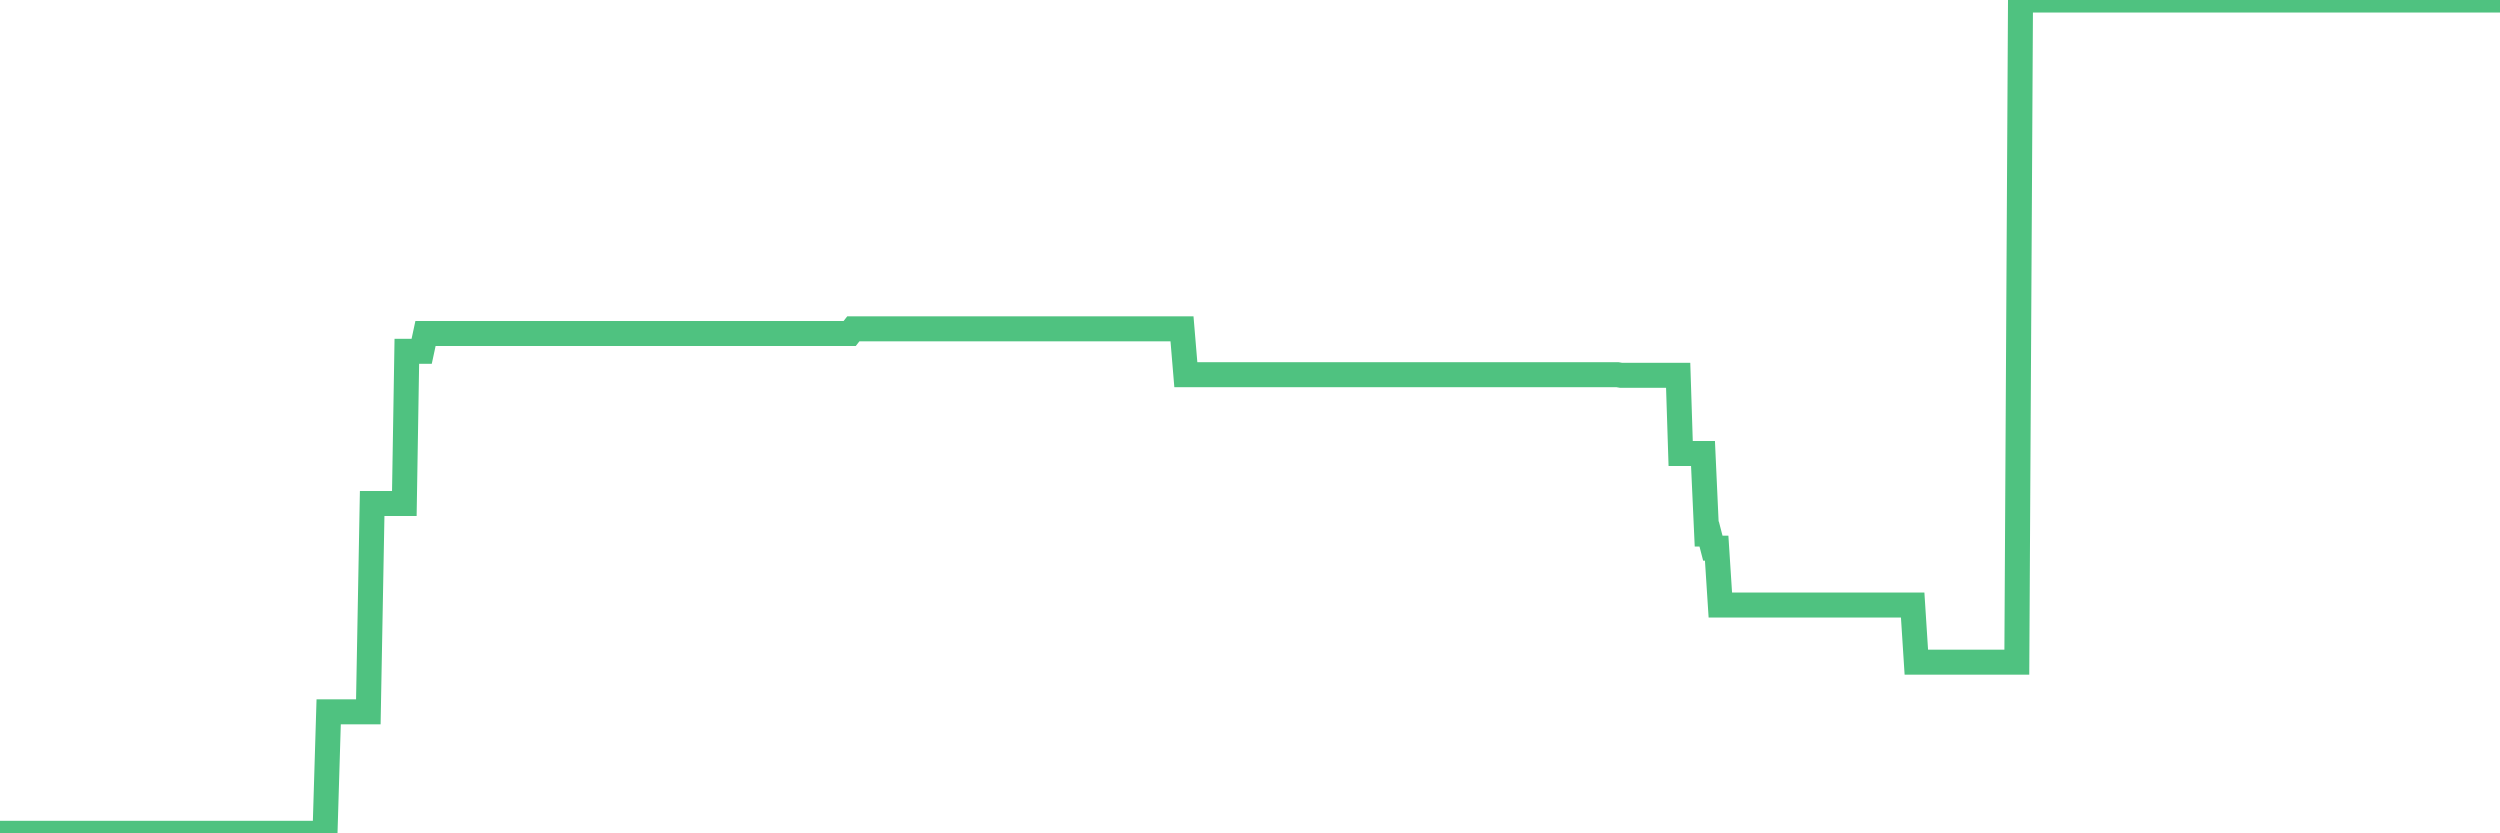 <?xml version="1.0"?><svg width="150px" height="50px" xmlns="http://www.w3.org/2000/svg" xmlns:xlink="http://www.w3.org/1999/xlink"> <polyline fill="none" stroke="#4fc280" stroke-width="1.5px" stroke-linecap="round" stroke-miterlimit="5" points="0.00,50.00 0.22,50.00 0.45,50.00 0.67,50.00 0.89,50.00 1.12,50.00 1.34,50.00 1.56,50.00 1.79,50.00 1.93,50.00 2.16,50.00 2.38,50.00 2.60,50.00 2.83,50.00 3.05,50.00 3.27,50.00 3.50,50.00 3.65,50.00 3.87,50.00 4.09,50.00 4.32,50.00 4.54,50.00 4.76,50.00 4.99,50.00 5.21,50.00 5.36,50.00 5.58,50.00 5.80,50.00 6.03,50.00 6.25,50.00 6.47,50.00 6.70,50.00 6.92,50.00 7.07,50.00 7.29,50.00 7.52,50.00 7.74,50.00 7.96,50.00 8.19,50.00 8.41,50.00 8.63,50.00 8.78,50.00 9.00,50.00 9.23,50.00 9.45,50.00 9.67,50.00 9.90,50.00 10.12,50.00 10.34,50.00 10.49,50.00 10.72,50.00 10.94,50.00 11.16,50.00 11.39,50.00 11.61,50.00 11.83,50.00 12.06,50.00 12.20,50.00 12.43,50.00 12.65,50.00 12.87,50.00 13.10,50.00 13.32,50.00 13.54,50.00 13.77,50.00 13.92,50.00 14.14,50.00 14.36,50.00 14.59,50.00 14.81,50.00 15.03,50.00 15.26,50.00 15.48,50.00 15.63,50.00 15.85,50.00 16.07,50.00 16.30,50.00 16.52,50.00 16.74,50.00 16.97,50.00 17.19,50.00 17.41,50.00 17.56,50.00 17.79,50.00 18.01,50.00 18.23,50.00 18.46,50.00 18.68,50.00 18.90,50.00 19.13,50.00 19.27,50.00 19.50,50.00 19.72,42.71 19.94,42.71 20.17,42.71 20.39,42.71 20.61,42.71 20.84,42.71 20.99,42.71 21.21,42.71 21.43,42.71 21.66,42.71 21.88,42.71 22.10,42.71 22.33,30.21 22.55,30.21 22.70,30.21 22.92,30.21 23.14,30.21 23.37,30.21 23.59,30.21 23.81,30.21 24.04,30.21 24.26,30.21 24.41,21.08 24.63,21.08 24.86,21.08 25.08,21.08 25.30,21.08 25.53,20.01 25.75,20.01 25.97,20.01 26.12,20.01 26.34,20.01 26.57,20.01 26.79,20.01 27.01,20.01 27.24,20.01 27.46,20.01 27.68,20.01 27.83,20.01 28.06,20.01 28.28,20.01 28.50,20.01 28.73,20.01 28.95,20.01 29.17,20.01 29.40,20.01 29.54,20.01 29.77,20.01 29.99,20.01 30.21,20.01 30.44,20.01 30.66,20.01 30.88,20.01 31.11,20.01 31.26,20.01 31.48,20.01 31.70,20.01 31.93,20.01 32.15,20.01 32.37,20.01 32.60,20.01 32.82,20.01 33.04,20.01 33.19,20.01 33.41,20.01 33.64,20.01 33.86,20.01 34.08,20.01 34.31,20.01 34.53,20.01 34.75,20.01 34.90,20.01 35.13,20.01 35.35,20.01 35.57,20.01 35.80,20.01 36.02,20.01 36.24,20.01 36.47,20.01 36.61,20.01 36.84,20.01 37.06,20.01 37.28,20.01 37.51,20.01 37.73,20.01 37.95,20.01 38.18,20.01 38.33,20.01 38.55,20.01 38.77,20.01 39.00,20.01 39.22,20.01 39.44,20.01 39.67,20.01 39.89,20.01 40.04,20.01 40.26,20.01 40.48,20.01 40.71,20.01 40.93,20.01 41.15,20.01 41.38,20.01 41.60,20.01 41.75,20.01 41.97,20.01 42.20,20.01 42.42,20.01 42.64,20.01 42.87,20.01 43.09,20.01 43.31,20.01 43.46,20.01 43.68,20.01 43.91,20.01 44.13,20.01 44.35,20.01 44.58,20.01 44.80,20.01 45.02,20.01 45.17,20.01 45.40,20.01 45.62,20.01 45.84,20.01 46.07,20.01 46.29,20.01 46.51,20.01 46.74,20.01 46.88,20.01 47.11,20.01 47.33,20.01 47.55,20.01 47.78,20.01 48.00,20.01 48.22,20.01 48.45,20.01 48.67,20.01 48.82,20.01 49.04,20.01 49.27,20.01 49.49,20.01 49.71,20.01 49.94,20.01 50.16,20.01 50.38,20.01 50.53,20.01 50.75,20.01 50.98,20.01 51.20,19.73 51.42,19.73 51.65,19.73 51.87,19.73 52.09,19.73 52.24,19.73 52.47,19.73 52.69,19.73 52.91,19.73 53.14,19.73 53.36,19.73 53.58,19.73 53.81,19.73 53.95,19.73 54.18,19.73 54.40,19.73 54.62,19.73 54.85,19.73 55.07,19.73 55.29,19.73 55.52,19.73 55.67,19.73 55.89,19.73 56.11,19.73 56.34,19.73 56.56,19.73 56.78,19.73 57.01,19.73 57.23,19.73 57.38,19.73 57.60,19.73 57.82,19.73 58.05,19.73 58.27,19.73 58.49,19.73 58.72,19.73 58.94,19.73 59.09,19.73 59.31,19.73 59.54,19.73 59.76,19.73 59.98,19.73 60.21,19.73 60.43,19.73 60.65,19.73 60.80,19.73 61.02,19.73 61.25,19.73 61.47,19.73 61.69,19.73 61.92,19.73 62.14,19.73 62.36,19.73 62.51,19.73 62.74,19.73 62.96,19.73 63.18,19.73 63.41,19.73 63.63,19.73 63.85,19.73 64.08,19.73 64.22,19.73 64.45,19.73 64.67,19.73 64.89,19.73 65.12,19.73 65.34,19.73 65.56,19.73 65.79,19.73 66.01,19.73 66.16,19.73 66.38,19.73 66.61,19.73 66.83,19.73 67.05,19.73 67.28,19.73 67.50,19.73 67.72,19.73 67.87,19.73 68.09,19.73 68.32,19.73 68.54,19.73 68.76,19.73 68.99,19.73 69.21,19.73 69.43,19.73 69.58,19.73 69.81,19.73 70.03,19.73 70.25,19.73 70.48,19.73 70.70,19.73 70.92,19.73 71.15,22.48 71.29,22.48 71.52,22.48 71.74,22.48 71.96,22.48 72.19,22.48 72.41,22.48 72.63,22.48 72.86,22.48 73.01,22.48 73.23,22.48 73.45,22.48 73.68,22.48 73.90,22.48 74.12,22.48 74.35,22.48 74.57,22.48 74.72,22.48 74.94,22.48 75.16,22.48 75.39,22.48 75.61,22.48 75.83,22.48 76.06,22.48 76.28,22.48 76.43,22.48 76.65,22.48 76.88,22.48 77.10,22.48 77.32,22.48 77.55,22.48 77.77,22.48 77.99,22.48 78.14,22.48 78.36,22.48 78.59,22.48 78.81,22.48 79.03,22.48 79.26,22.48 79.48,22.48 79.70,22.48 79.85,22.48 80.08,22.48 80.30,22.48 80.52,22.48 80.75,22.48 80.97,22.48 81.19,22.48 81.42,22.48 81.64,22.48 81.79,22.48 82.01,22.48 82.23,22.48 82.46,22.48 82.68,22.48 82.90,22.48 83.13,22.48 83.35,22.48 83.50,22.48 83.72,22.48 83.95,22.48 84.17,22.48 84.39,22.48 84.62,22.48 84.84,22.48 85.06,22.48 85.21,22.48 85.43,22.48 85.66,22.48 85.88,22.48 86.10,22.48 86.33,22.48 86.55,22.48 86.77,22.48 86.92,22.48 87.15,22.48 87.37,22.48 87.59,22.48 87.82,22.48 88.04,22.48 88.26,22.48 88.49,22.48 88.63,22.48 88.86,22.48 89.08,22.48 89.30,22.48 89.53,22.48 89.75,22.48 89.97,22.48 90.20,22.48 90.35,22.48 90.57,22.48 90.79,22.48 91.02,22.48 91.24,22.48 91.46,22.48 91.69,22.48 91.91,22.48 92.06,22.48 92.28,22.48 92.50,22.48 92.73,22.48 92.95,22.48 93.17,22.48 93.40,22.48 93.62,22.48 93.77,22.48 93.99,22.48 94.22,22.48 94.44,22.48 94.66,22.48 94.89,22.48 95.11,22.48 95.33,22.48 95.48,22.48 95.70,22.48 95.93,22.48 96.15,22.48 96.37,22.48 96.60,22.48 96.82,22.48 97.04,22.48 97.27,22.52 97.42,22.52 97.64,22.52 97.86,22.52 98.09,22.52 98.31,22.52 98.53,22.52 98.76,22.52 98.98,22.52 99.13,22.52 99.35,22.52 99.57,22.52 99.80,22.52 100.02,22.52 100.24,22.52 100.47,22.52 100.69,22.52 100.84,27.21 101.06,27.21 101.29,27.21 101.51,27.21 101.73,27.21 101.96,27.21 102.18,27.21 102.40,32.04 102.55,32.04 102.77,32.89 103.00,32.89 103.22,36.30 103.44,36.30 103.67,36.30 103.89,36.30 104.11,36.30 104.26,36.30 104.49,36.30 104.71,36.30 104.93,36.30 105.16,36.30 105.38,36.30 105.60,36.30 105.83,36.30 105.97,36.30 106.20,36.30 106.42,36.30 106.64,36.30 106.87,36.30 107.09,36.30 107.31,36.30 107.54,36.30 107.69,36.30 107.91,36.30 108.13,36.30 108.36,36.30 108.58,36.30 108.80,36.30 109.03,36.30 109.25,36.30 109.40,36.30 109.62,36.30 109.84,36.30 110.07,36.30 110.29,36.30 110.51,36.30 110.74,36.30 110.96,36.30 111.11,36.30 111.33,36.30 111.56,36.30 111.78,36.30 112.00,36.30 112.23,36.30 112.45,36.30 112.67,36.30 112.90,36.30 113.04,36.30 113.27,36.30 113.49,36.30 113.71,36.30 113.94,36.30 114.16,36.30 114.38,36.30 114.61,36.30 114.76,36.30 114.98,39.73 115.20,39.73 115.43,39.73 115.65,39.73 115.87,39.73 116.10,39.73 116.32,39.73 116.47,39.73 116.69,39.73 116.91,39.73 117.14,39.73 117.36,39.73 117.58,39.73 117.81,39.73 118.03,39.73 118.18,39.73 118.40,39.73 118.63,39.73 118.85,39.73 119.07,39.73 119.30,39.73 119.52,39.73 119.74,39.73 119.89,39.73 120.11,39.73 120.34,39.73 120.56,39.73 120.78,39.73 121.01,39.73 121.23,0.00 121.45,0.00 121.60,0.00 121.83,0.00 122.05,0.00 122.27,0.00 122.50,0.00 122.72,0.00 122.94,0.00 123.17,0.00 123.31,0.00 123.54,0.00 123.76,0.00 123.98,0.00 124.21,0.00 124.43,0.00 124.65,0.00 124.88,0.00 125.03,0.00 125.25,0.00 125.47,0.00 125.70,0.00 125.92,0.00 126.14,0.00 126.37,0.00 126.59,0.00 126.74,0.00 126.96,0.00 127.18,0.00 127.41,0.00 127.63,0.00 127.85,0.00 128.08,0.00 128.30,0.00 128.45,0.00 128.67,0.00 128.90,0.00 129.12,0.00 129.34,0.00 129.57,0.00 129.79,0.00 130.01,0.00 130.24,0.00 130.38,0.00 130.61,0.00 130.83,0.00 131.05,0.00 131.28,0.00 131.50,0.00 131.72,0.00 131.95,0.00 132.10,0.00 132.32,0.00 132.54,0.00 132.77,0.00 132.99,0.00 133.21,0.00 133.44,0.00 133.66,0.00 133.81,0.00 134.03,0.00 134.25,0.00 134.48,0.00 134.70,0.00 134.92,0.00 135.15,0.00 135.37,0.00 135.52,0.00 135.74,0.00 135.97,0.00 136.19,0.00 136.41,0.00 136.64,0.00 136.86,0.00 137.08,0.00 137.23,0.00 137.45,0.00 137.68,0.00 137.90,0.00 138.12,0.00 138.35,0.00 138.57,0.00 138.79,0.00 138.94,0.00 139.17,0.00 139.39,0.00 139.61,0.00 139.84,0.00 140.06,0.00 140.28,0.00 140.51,0.00 140.65,0.00 140.88,0.00 141.10,0.00 141.32,0.00 141.55,0.00 141.77,0.00 141.99,0.00 142.22,0.00 142.37,0.00 142.59,0.00 142.81,0.00 143.04,0.00 143.26,0.00 143.48,0.00 143.71,0.00 143.93,0.00 144.08,0.00 144.30,0.00 144.52,0.00 144.75,0.00 144.97,0.00 145.19,0.00 145.42,0.00 145.64,0.00 145.86,0.00 146.01,0.00 146.24,0.00 146.46,0.00 146.68,0.00 146.91,0.00 147.13,0.00 147.35,0.00 147.58,0.00 147.72,0.00 147.95,0.00 148.17,0.00 148.39,0.00 148.62,0.00 148.84,0.00 149.06,0.00 149.29,0.00 149.44,0.00 149.66,0.00 149.88,0.00 150.00,0.00 "/></svg>